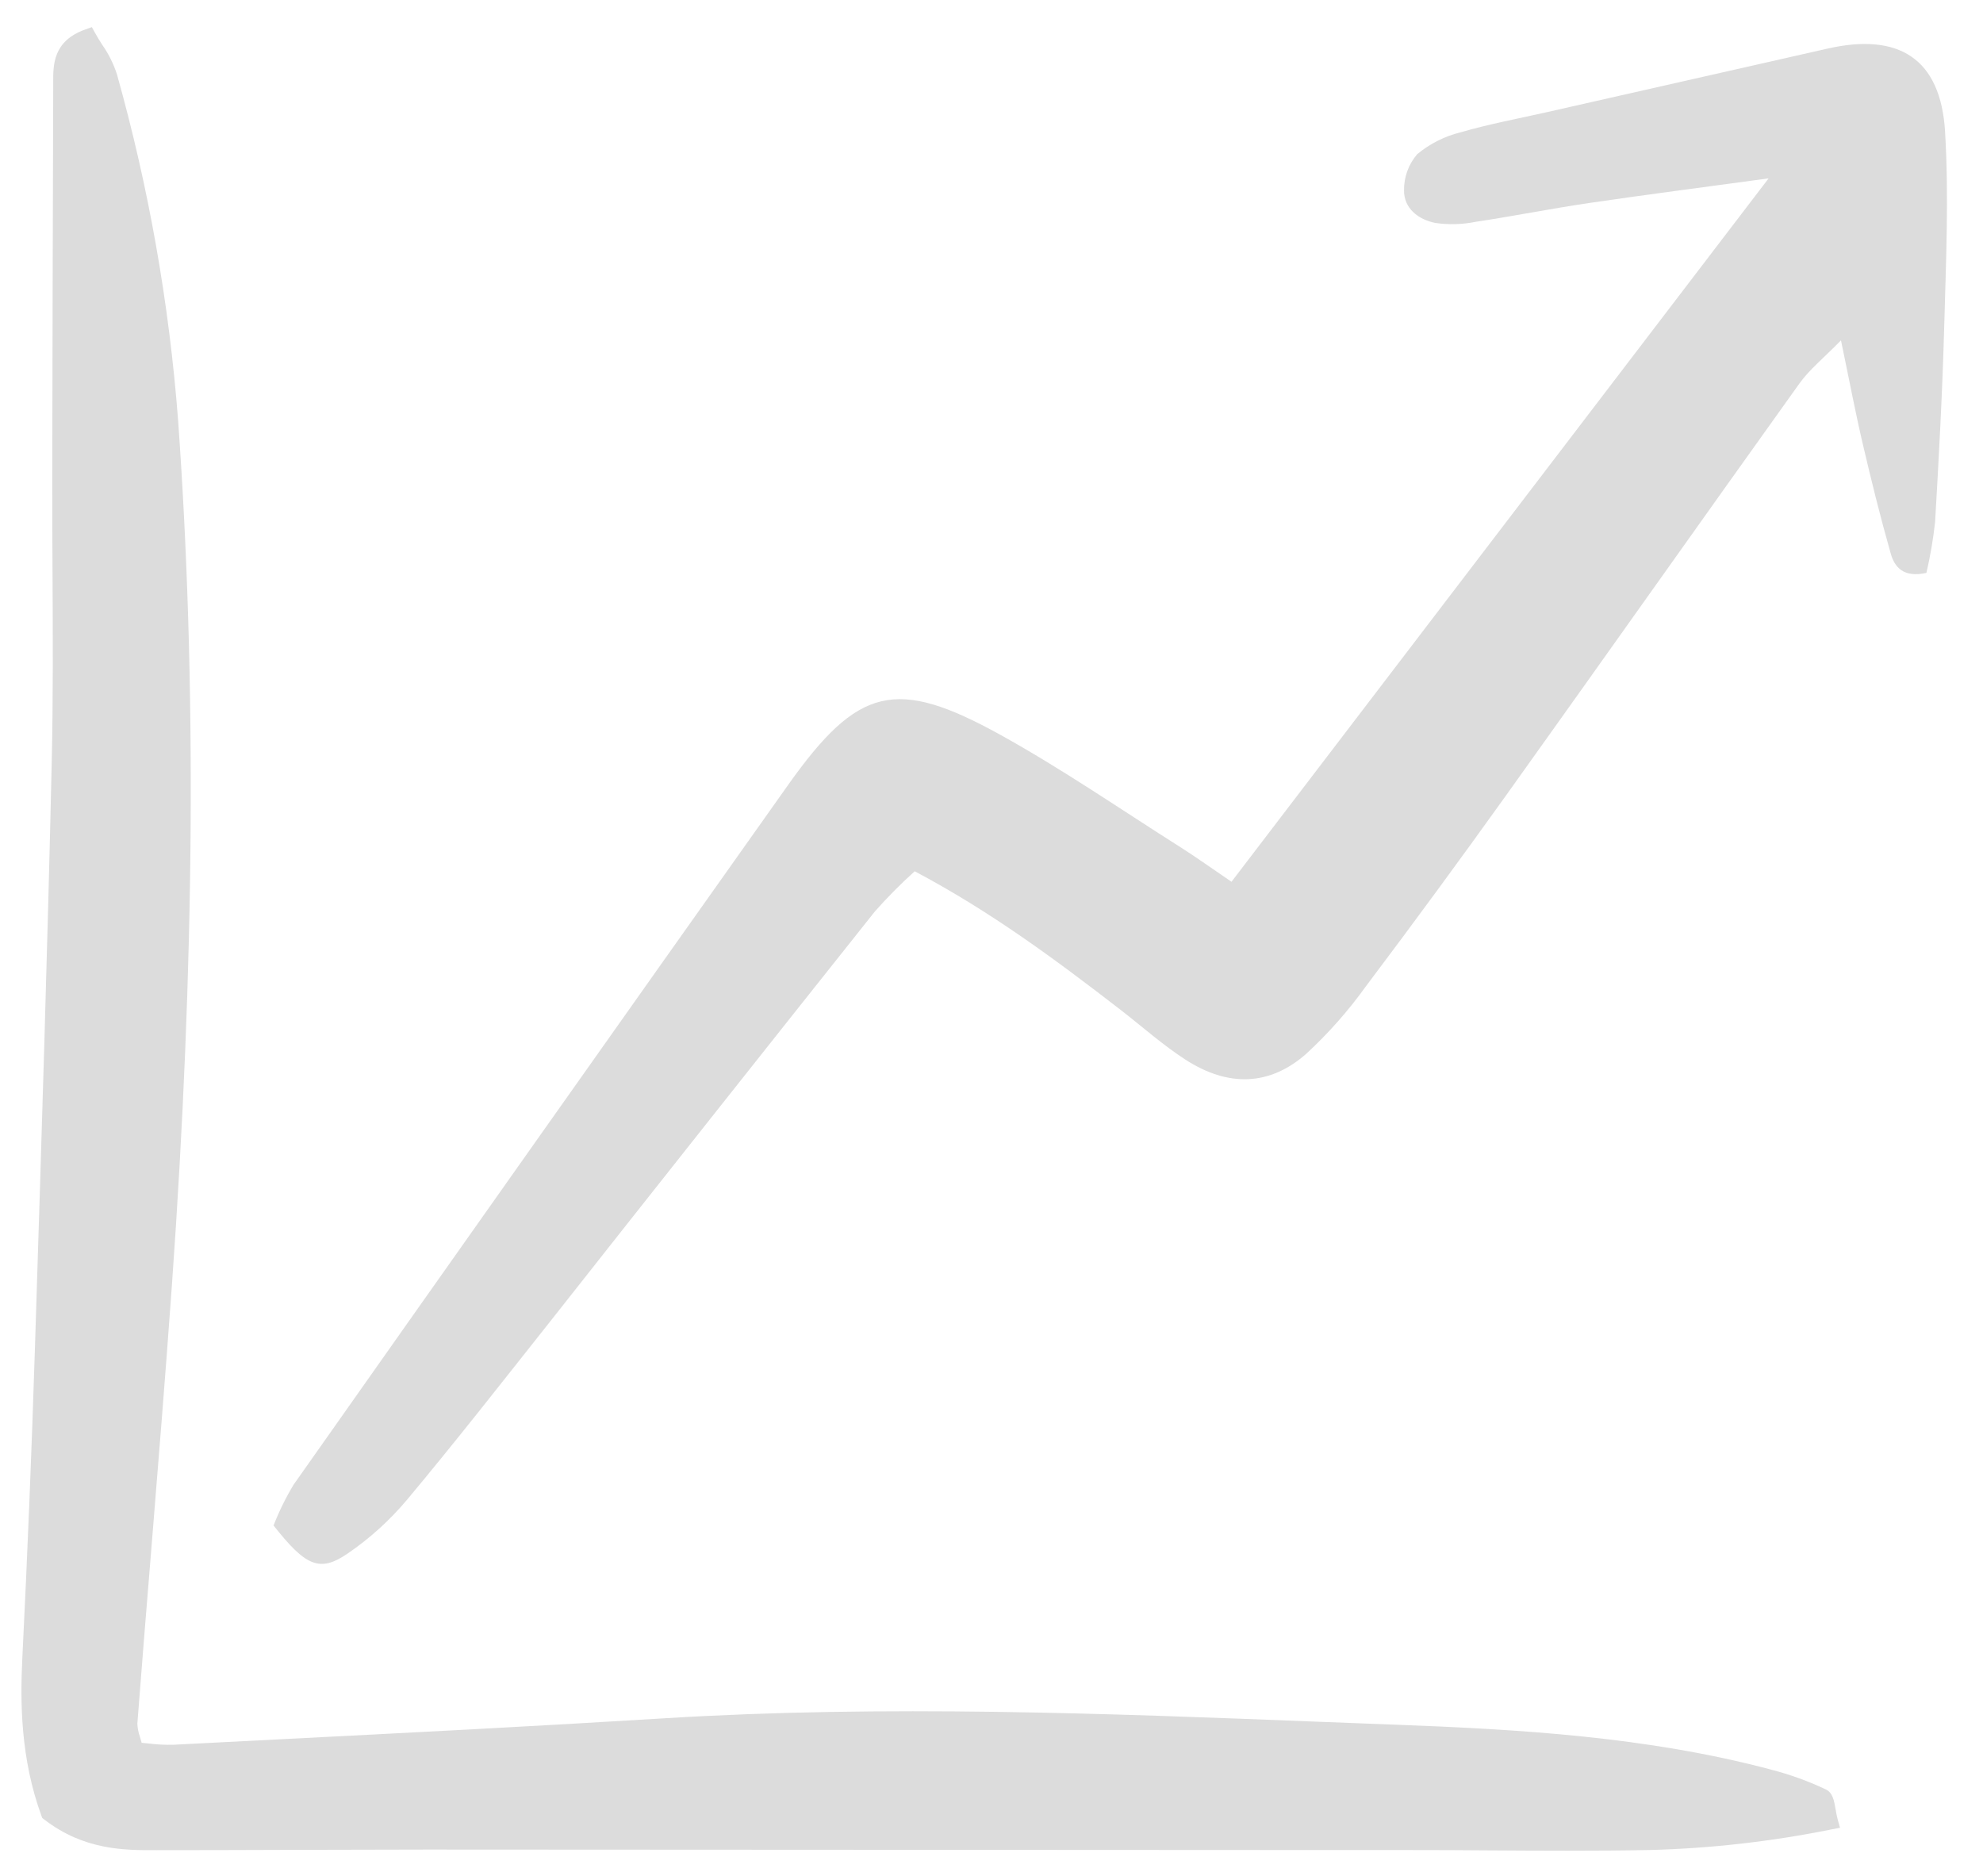 <svg width="37" height="35" viewBox="0 0 37 35" fill="none" xmlns="http://www.w3.org/2000/svg">
<path d="M33 3.328C31.737 3.5 30.688 3.635 29.642 3.789C28.937 3.893 28.237 4.033 27.532 4.139C27.283 4.189 27.028 4.196 26.778 4.159C26.467 4.096 26.192 3.89 26.197 3.547C26.195 3.301 26.283 3.062 26.444 2.876C26.678 2.682 26.953 2.543 27.248 2.47C27.785 2.314 28.338 2.211 28.884 2.088C30.622 1.694 32.36 1.301 34.098 0.907C35.434 0.603 36.21 1.097 36.292 2.454C36.365 3.664 36.309 4.884 36.276 6.099C36.243 7.314 36.177 8.527 36.106 9.74C36.071 10.06 36.017 10.376 35.944 10.689C35.517 10.783 35.351 10.583 35.28 10.333C35.086 9.653 34.916 8.965 34.755 8.276C34.617 7.688 34.506 7.095 34.35 6.35C34.033 6.676 33.765 6.889 33.574 7.156C31.741 9.716 29.926 12.288 28.095 14.849C27.238 16.046 26.366 17.234 25.48 18.41C25.154 18.864 24.783 19.283 24.372 19.662C23.689 20.263 22.918 20.286 22.119 19.771C21.694 19.496 21.312 19.154 20.909 18.842C19.705 17.911 18.484 17.006 17.067 16.256C16.805 16.492 16.557 16.743 16.324 17.006C14.3 19.55 12.282 22.098 10.269 24.651C9.386 25.765 8.51 26.887 7.598 27.978C7.273 28.366 6.896 28.707 6.477 28.992C5.962 29.341 5.702 29.22 5.104 28.462C5.207 28.198 5.332 27.944 5.478 27.701C8.548 23.343 11.625 18.99 14.708 14.641C16.009 12.81 16.715 12.632 18.667 13.711C19.823 14.351 20.915 15.104 22.032 15.811C22.329 16 22.615 16.205 22.978 16.452L33 3.328Z" fill="#DCDCDC"/>
<path d="M34.288 33.944C34.271 33.881 34.26 33.816 34.249 33.755C34.222 33.598 34.197 33.449 34.07 33.388C33.743 33.233 33.401 33.109 33.049 33.018C30.73 32.4 28.316 32.265 26.041 32.179C25.587 32.162 25.134 32.144 24.68 32.127C20.66 31.969 16.503 31.807 12.406 32.059C10.008 32.207 7.569 32.332 5.209 32.452C4.552 32.486 3.895 32.52 3.238 32.553C3.08 32.557 2.923 32.549 2.767 32.529L2.643 32.517C2.633 32.477 2.622 32.44 2.611 32.405C2.582 32.326 2.566 32.242 2.563 32.158C2.645 31.091 2.731 30.024 2.819 28.957C2.952 27.324 3.089 25.636 3.208 23.973C3.635 17.987 3.672 12.71 3.323 7.84C3.156 5.656 2.774 3.493 2.181 1.383C2.117 1.187 2.024 1.001 1.905 0.832C1.86 0.761 1.816 0.691 1.777 0.62L1.714 0.506L1.591 0.55C0.989 0.764 0.991 1.211 0.993 1.537V1.609C0.985 4.043 0.979 6.477 0.975 8.911C0.974 9.498 0.977 10.084 0.98 10.671C0.986 11.839 0.992 13.046 0.965 14.232C0.885 17.737 0.78 21.121 0.651 25.179C0.591 27.074 0.512 29.016 0.416 30.951C0.377 31.753 0.382 32.81 0.773 33.878L0.788 33.919L0.823 33.946C1.567 34.521 2.319 34.523 2.923 34.52C3.704 34.52 4.484 34.518 5.264 34.515C6.168 34.512 7.072 34.51 7.976 34.509C13.76 34.511 19.543 34.514 25.327 34.518H26.348C26.819 34.518 27.291 34.52 27.763 34.524C28.254 34.527 28.752 34.53 29.253 34.53C29.765 34.53 30.279 34.527 30.79 34.517C31.926 34.487 33.057 34.358 34.17 34.133L34.332 34.102L34.288 33.944Z" fill="#DCDCDC"/>
</svg>
